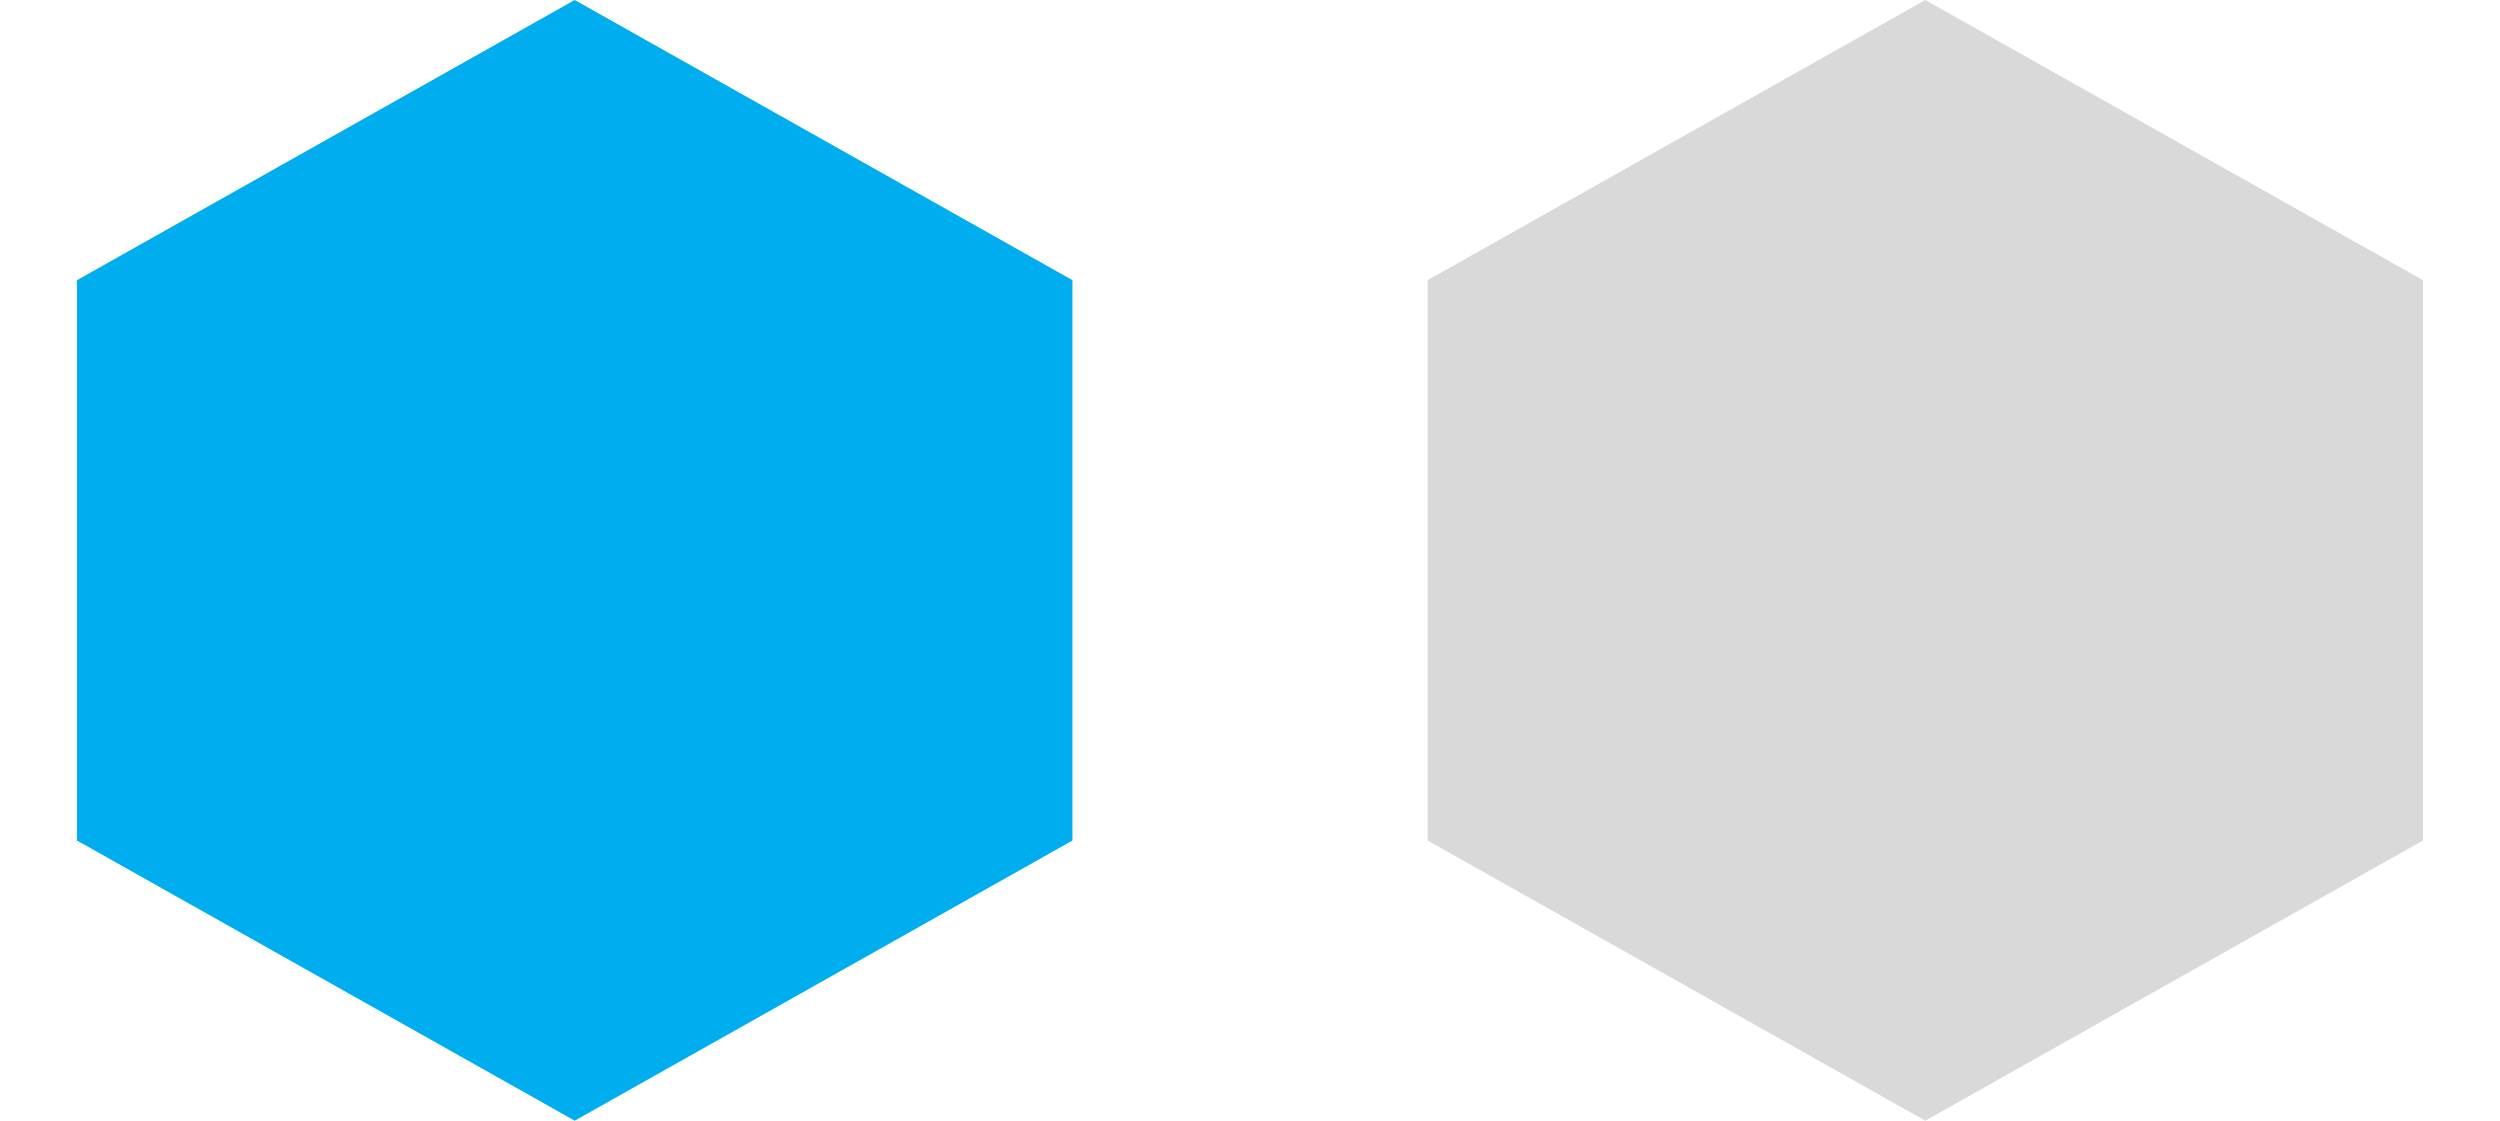 <svg width="87" height="39" viewBox="0 0 87 39" fill="none" xmlns="http://www.w3.org/2000/svg">
<path d="M20 0L37.321 9.75V29.25L20 39L2.679 29.25V9.75L20 0Z" fill="#00AEEF"/>
<path d="M67 0L84.32 9.75V29.25L67 39L49.679 29.25V9.75L67 0Z" fill="#D9D9D9"/>
</svg>
